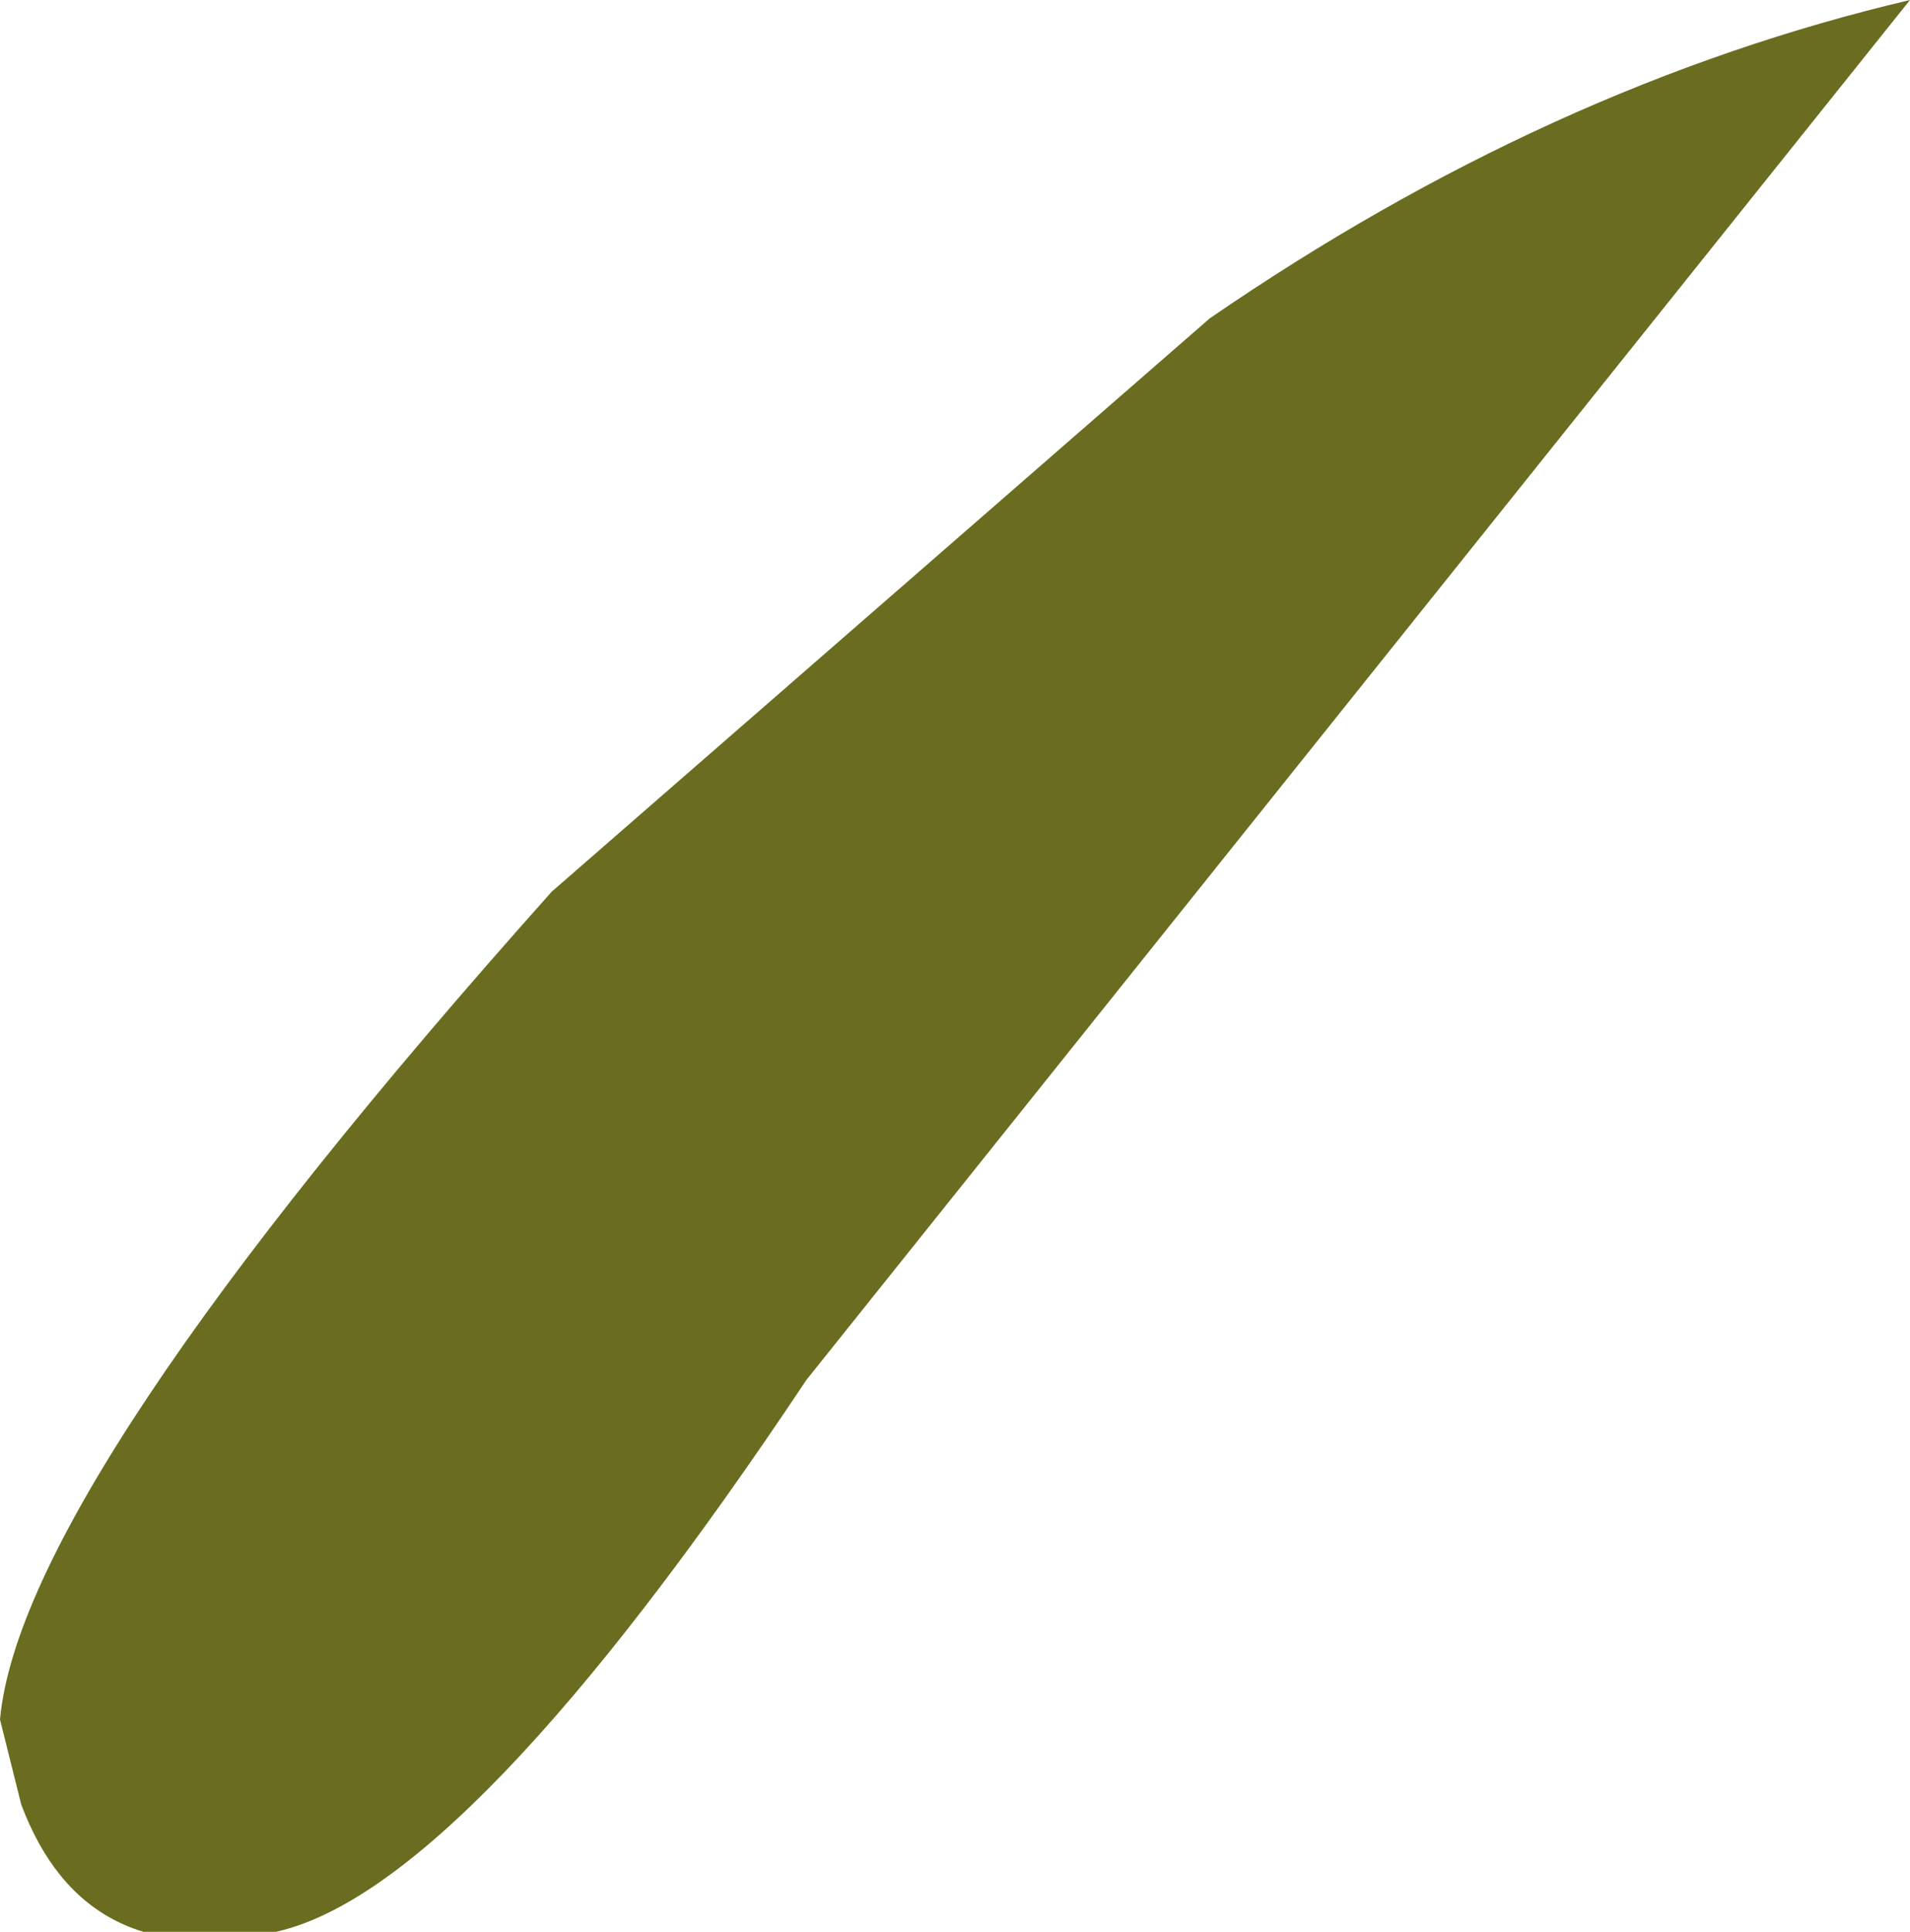 <?xml version="1.0" encoding="UTF-8" standalone="no"?>
<svg xmlns:xlink="http://www.w3.org/1999/xlink" height="4.55px" width="4.5px" xmlns="http://www.w3.org/2000/svg">
  <g transform="matrix(1.0, 0.0, 0.0, 1.0, -12.35, 18.7)">
    <path d="M14.25 -15.45 Q13.45 -14.25 13.0 -14.15 12.55 -14.05 12.4 -14.45 L12.35 -14.65 Q12.4 -15.2 13.65 -16.6 L15.2 -17.95 Q16.0 -18.5 16.85 -18.7 L14.25 -15.45" fill="#6a6d1f" fill-rule="evenodd" stroke="none"/>
  </g>
</svg>
